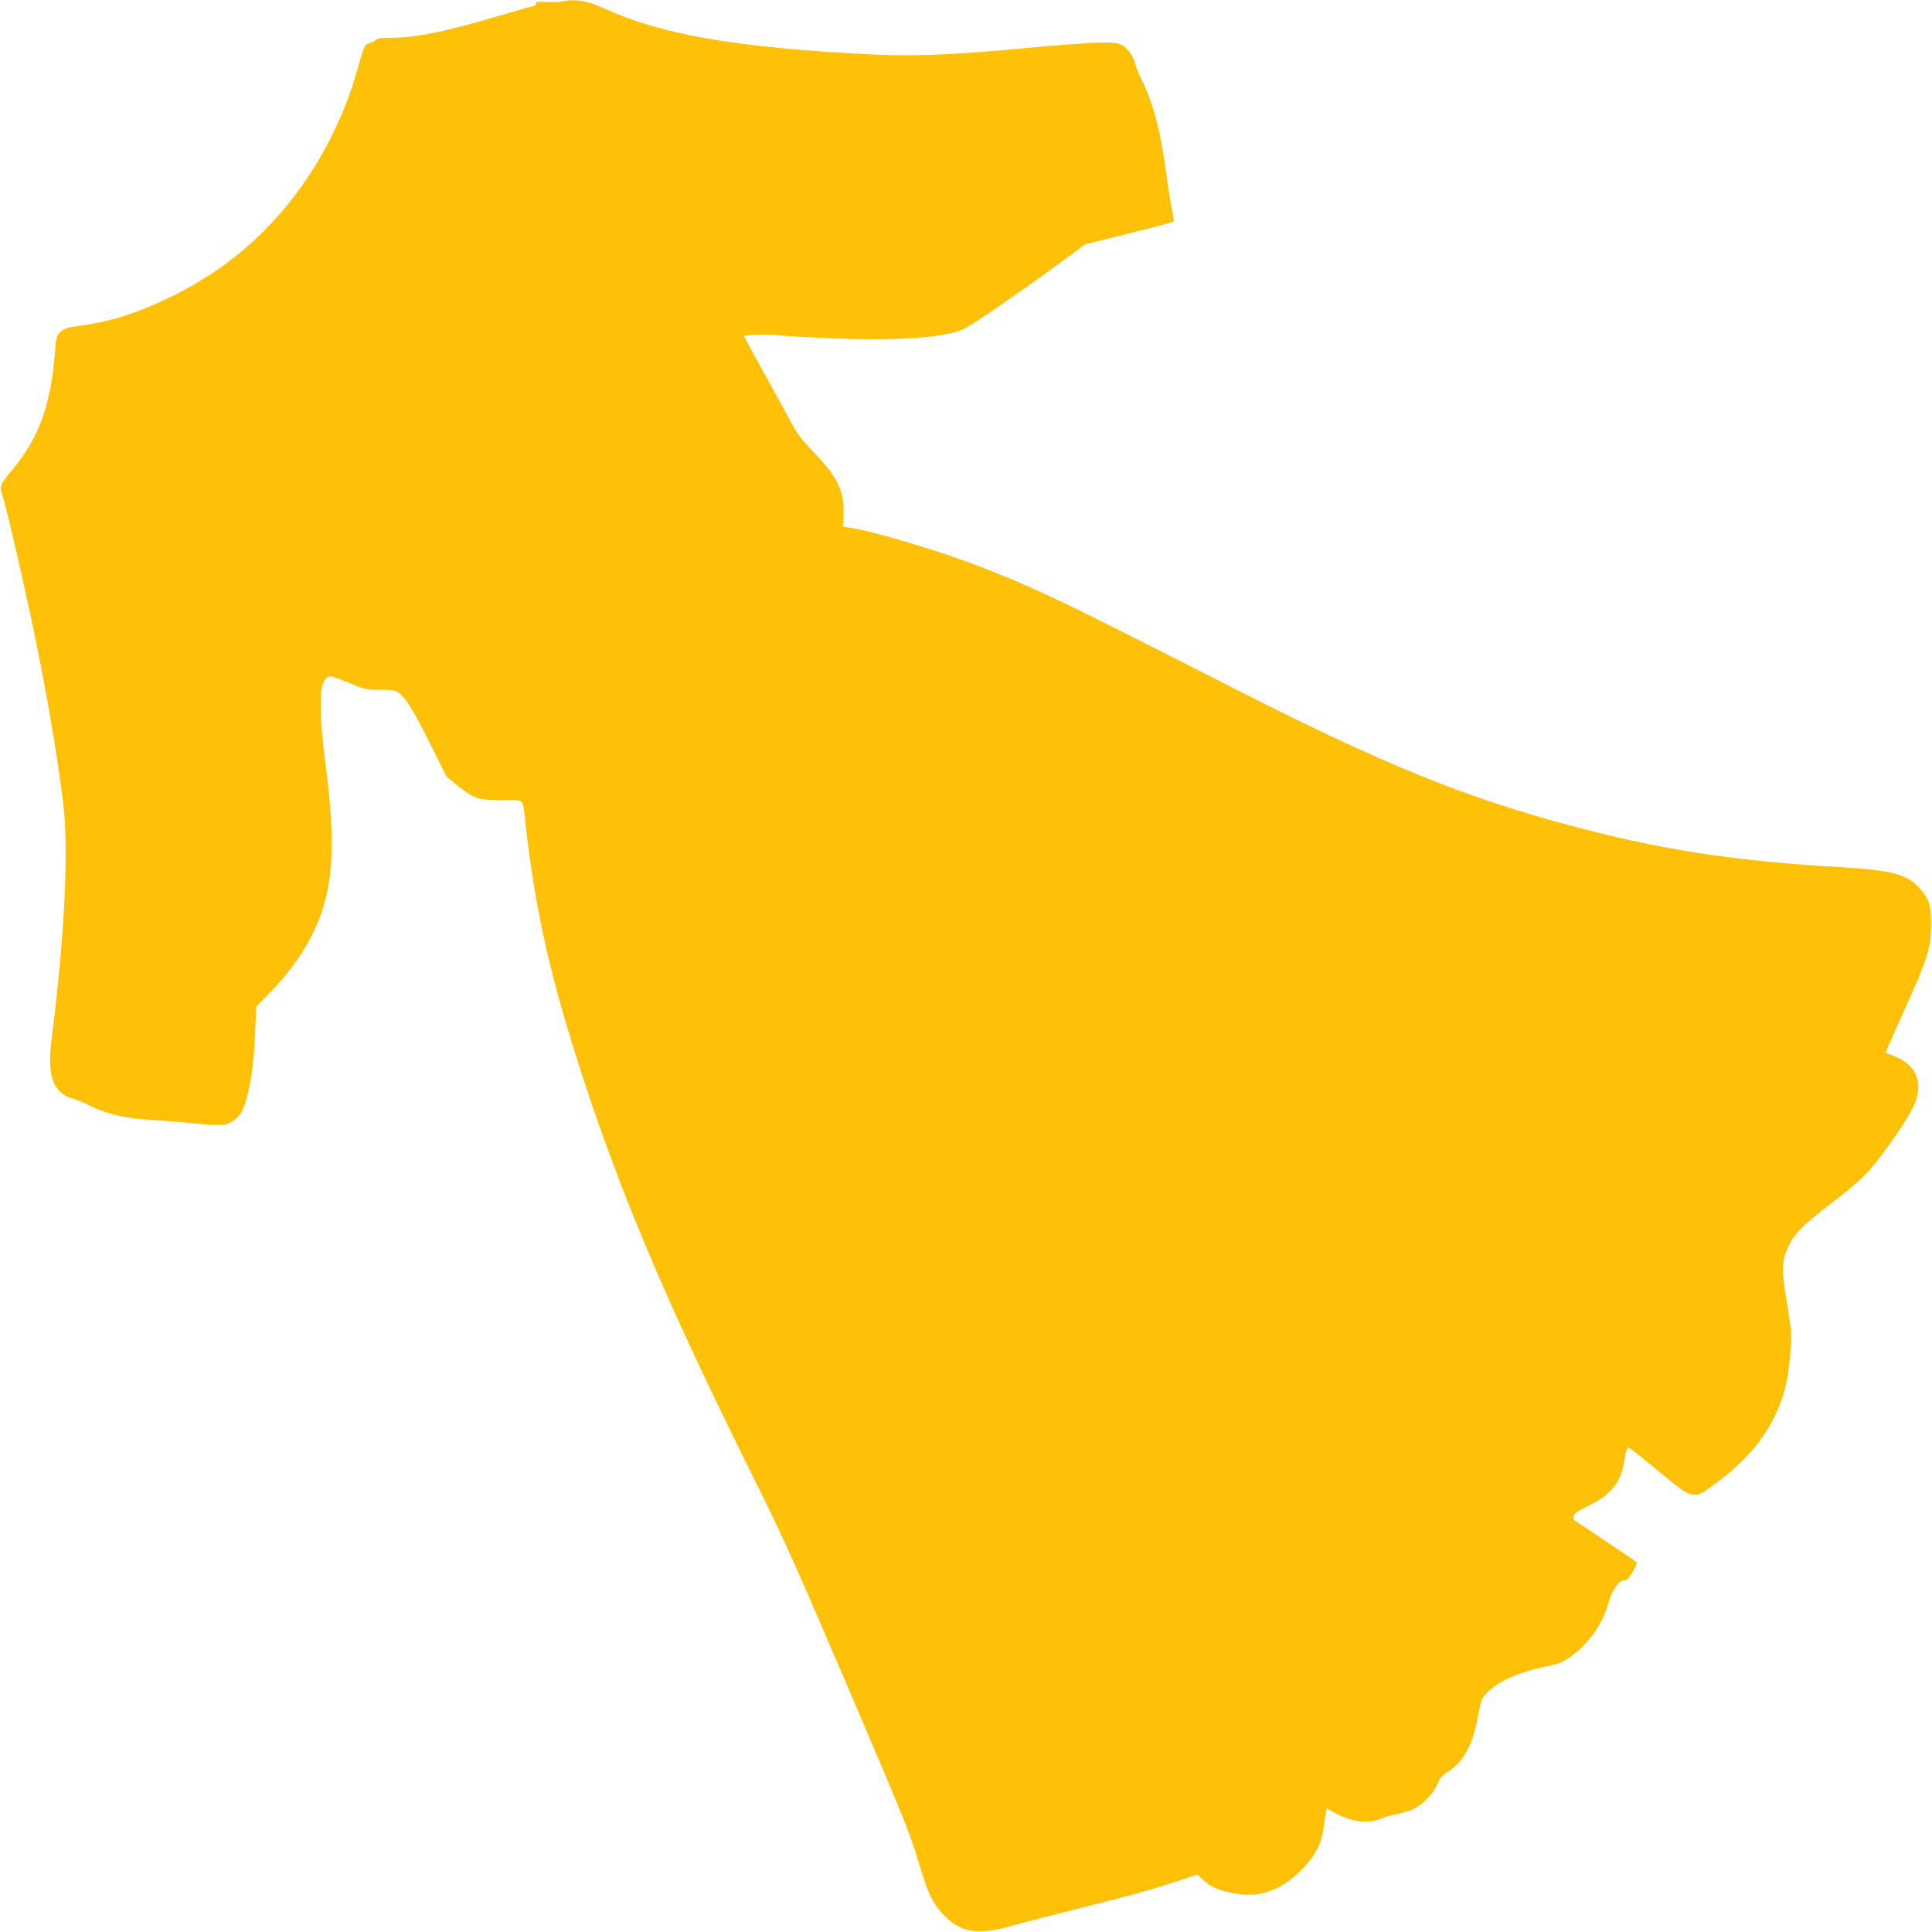 <?xml version="1.0" standalone="no"?>
<!DOCTYPE svg PUBLIC "-//W3C//DTD SVG 20010904//EN"
 "http://www.w3.org/TR/2001/REC-SVG-20010904/DTD/svg10.dtd">
<svg version="1.0" xmlns="http://www.w3.org/2000/svg"
 width="1280pt" height="1280pt" viewBox="0 0 1280 1280"
 preserveAspectRatio="xMidYMid meet">
<g transform="translate(0,1280) scale(0.1,-0.1)"
fill="#ffc107" stroke="none">
<path d="M3729 12791 c-19 -4 -67 -6 -107 -4 -59 3 -72 1 -72 -12 0 -8 -6 -15
-13 -15 -7 0 -104 -27 -217 -61 -379 -111 -562 -149 -730 -149 -56 0 -89 -4
-99 -14 -9 -7 -29 -18 -45 -23 -32 -10 -33 -12 -80 -181 -88 -317 -263 -652
-471 -901 -214 -257 -459 -449 -760 -596 -224 -110 -409 -168 -617 -195 -72
-10 -93 -17 -117 -39 -26 -24 -29 -35 -35 -116 -28 -369 -105 -581 -288 -802
-77 -92 -84 -109 -64 -158 18 -43 134 -542 205 -880 88 -422 158 -832 198
-1150 40 -319 12 -894 -75 -1580 -19 -150 -12 -236 22 -303 21 -40 69 -79 108
-87 18 -4 74 -27 123 -50 125 -60 229 -84 420 -95 88 -6 210 -16 270 -22 184
-20 222 -16 275 28 46 39 65 85 94 224 18 89 28 181 35 323 l9 198 99 102
c113 118 192 226 258 349 154 289 178 591 97 1193 -32 239 -36 450 -10 501 30
56 33 56 162 3 114 -47 122 -49 216 -49 82 0 101 -3 123 -20 48 -38 96 -116
206 -336 l110 -220 73 -59 c110 -88 132 -95 292 -96 157 -1 138 17 156 -144
69 -612 175 -1071 409 -1775 256 -768 553 -1462 1091 -2545 212 -427 283 -584
640 -1419 360 -841 408 -960 462 -1140 68 -226 90 -275 166 -358 115 -124 229
-142 462 -75 69 20 271 72 449 116 355 89 476 123 654 182 l119 40 40 -37 c52
-47 103 -69 207 -88 164 -31 307 18 441 153 93 94 135 173 150 286 6 44 13 90
15 102 l5 22 44 -25 c113 -63 229 -80 308 -45 24 10 72 24 108 31 36 6 88 23
117 36 62 30 135 107 158 168 13 33 29 52 66 76 109 71 167 179 204 385 17 92
21 103 59 142 72 76 216 138 410 177 63 13 91 25 141 60 123 89 212 215 251
356 24 84 69 150 103 150 21 0 33 12 59 57 18 31 29 59 25 63 -4 4 -98 68
-207 141 -110 74 -203 136 -208 139 -4 3 -5 16 -1 28 4 16 31 35 97 66 147 71
214 153 236 289 12 75 19 97 30 97 5 0 91 -68 192 -152 159 -132 189 -153 228
-159 42 -6 49 -4 110 39 286 201 443 410 510 679 25 100 43 300 35 378 -4 33
-18 128 -32 210 -31 184 -27 251 18 343 40 82 105 146 281 279 79 59 179 143
223 188 85 85 255 323 314 438 83 161 36 293 -127 353 -26 10 -48 18 -50 19
-1 1 57 132 128 291 153 337 173 404 174 559 1 126 -14 172 -79 243 -81 90
-184 117 -525 137 -721 42 -1206 118 -1825 286 -674 182 -1221 406 -2154 880
-1158 590 -1307 662 -1656 801 -286 115 -743 253 -930 283 l-40 6 4 84 c6 150
-42 249 -204 415 -65 67 -104 118 -135 175 -23 44 -105 193 -181 331 -77 138
-139 254 -139 256 0 11 140 16 210 8 41 -5 204 -14 361 -21 438 -19 766 4 885
62 55 26 344 224 604 414 l200 146 290 73 c159 39 292 75 295 78 3 3 -1 35 -9
71 -9 36 -27 153 -41 259 -37 278 -87 463 -168 624 -14 27 -30 70 -37 94 -16
59 -54 108 -99 127 -47 20 -196 14 -631 -26 -480 -45 -735 -55 -1008 -42 -904
45 -1395 130 -1781 306 -110 50 -189 64 -272 46z"/>
</g>
</svg>
